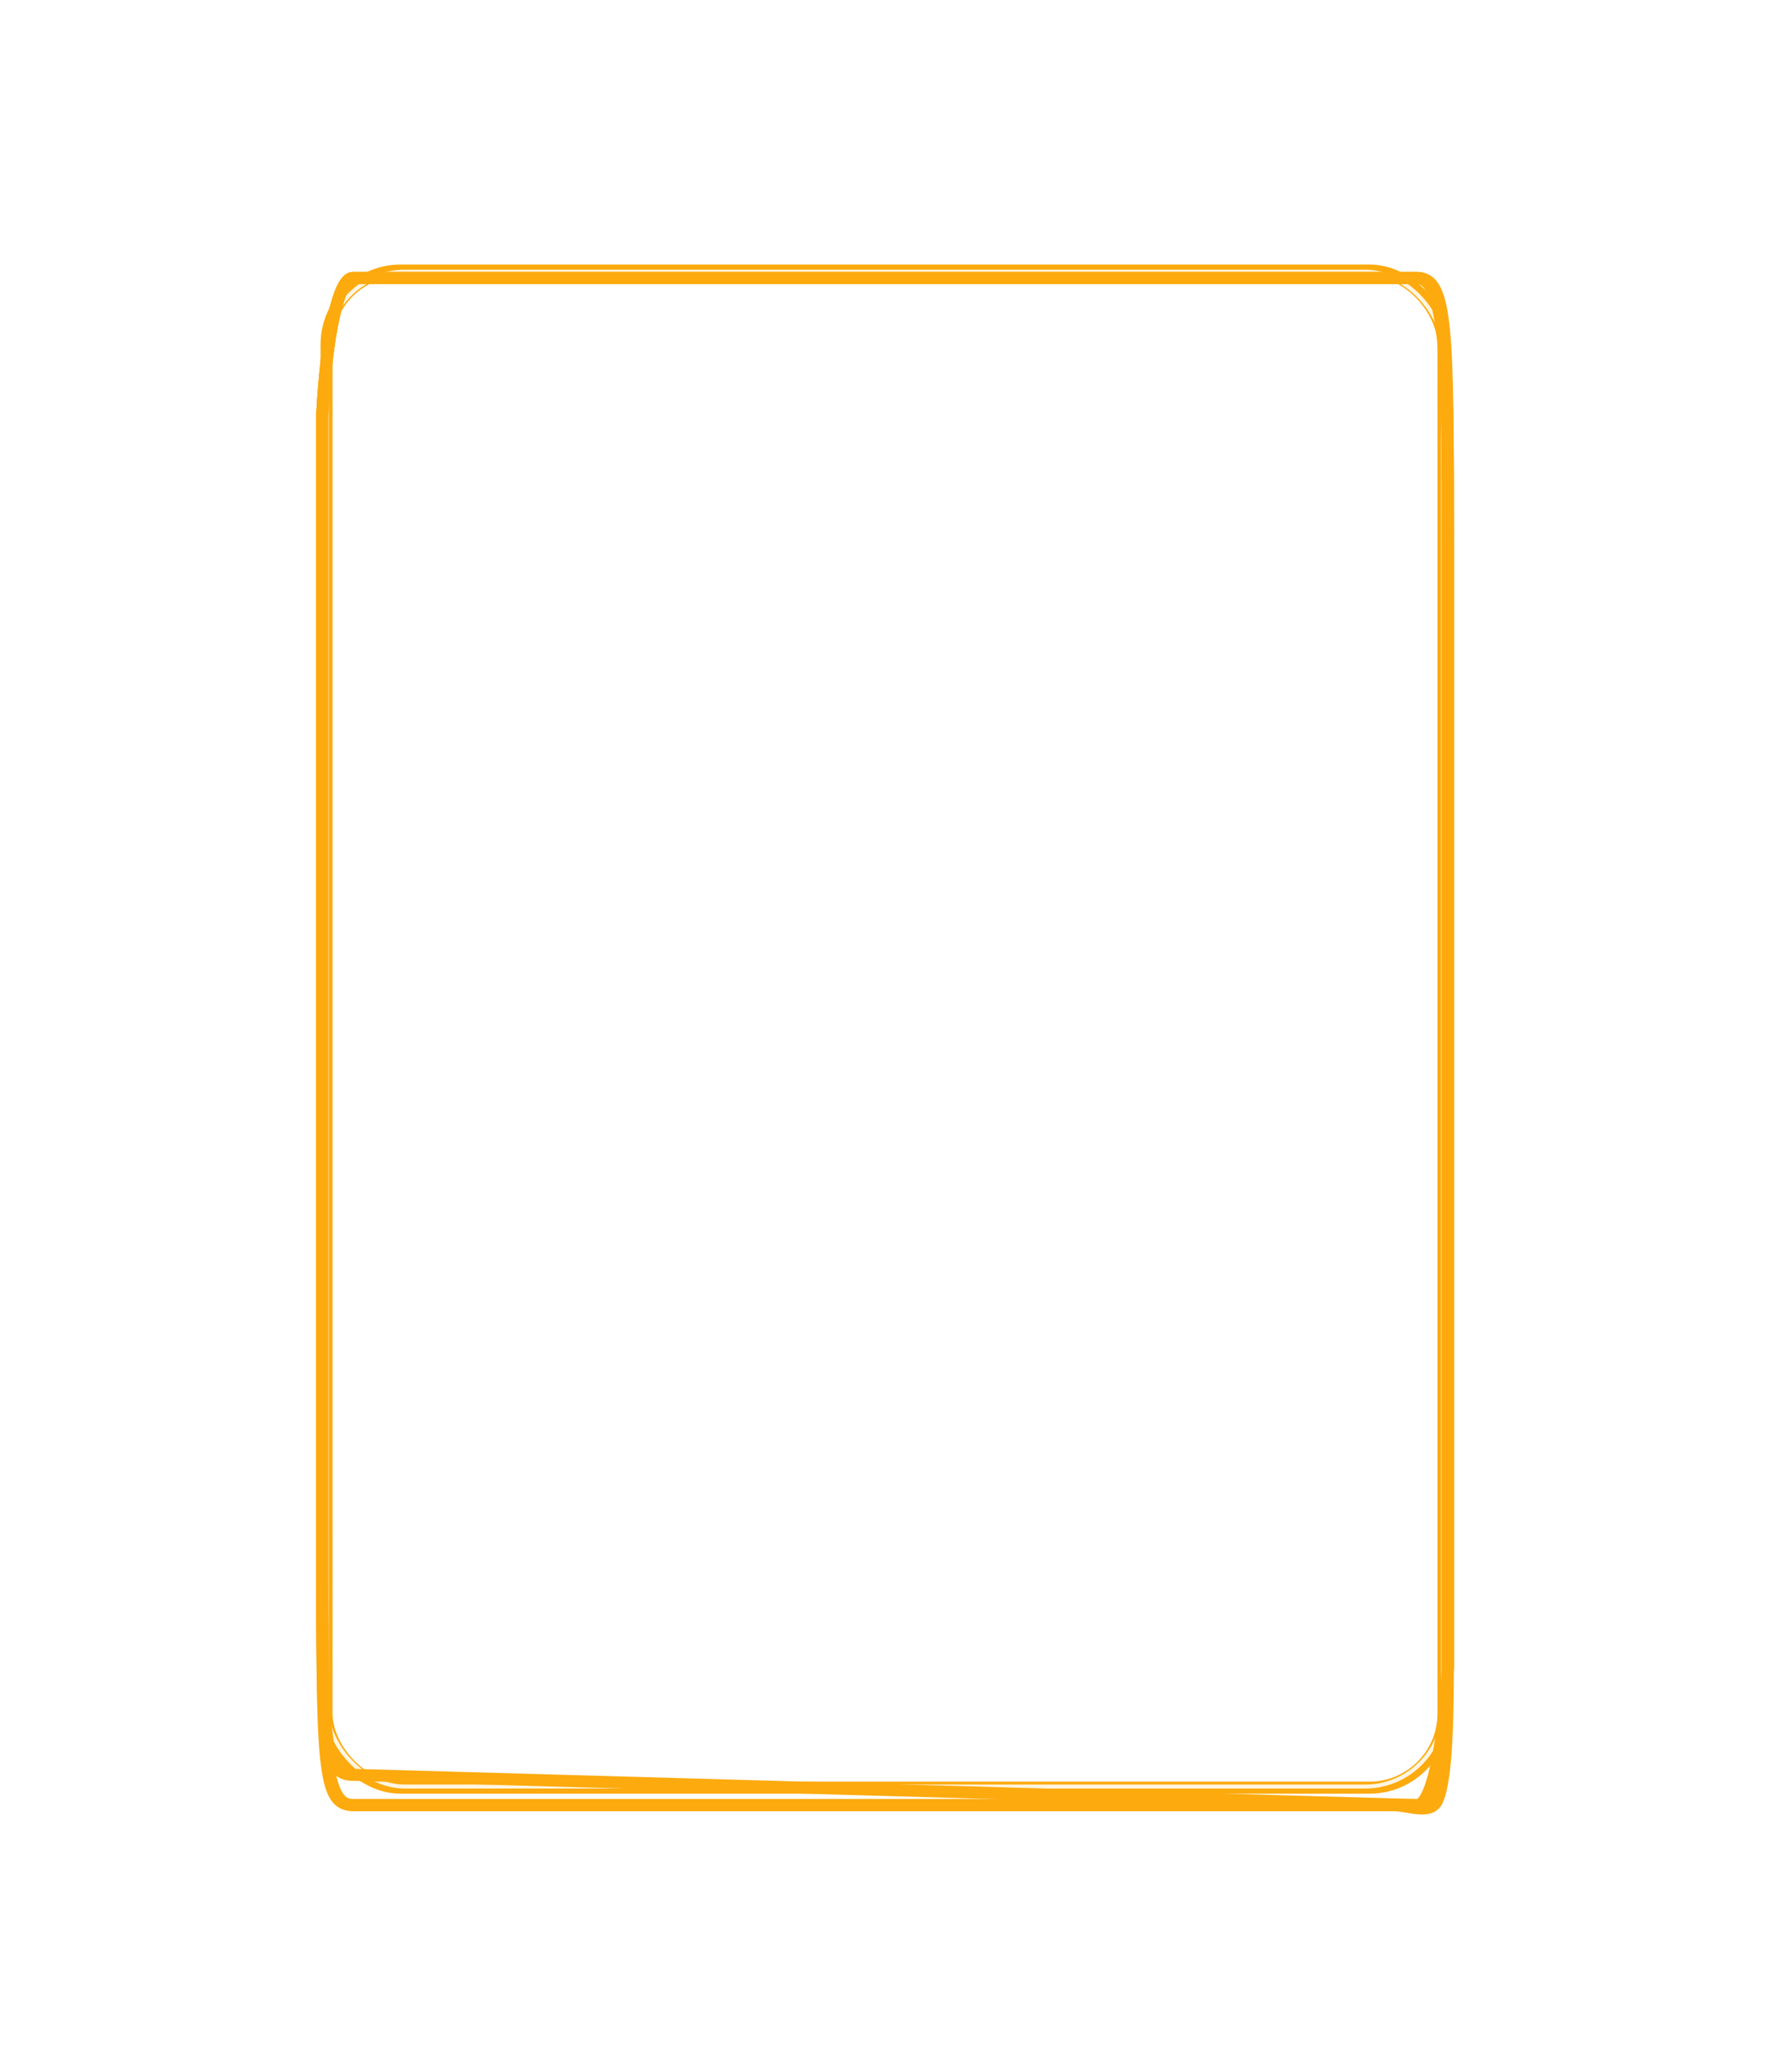 <?xml version="1.0" encoding="UTF-8"?> <svg xmlns="http://www.w3.org/2000/svg" width="442" height="517" viewBox="0 0 442 517" fill="none"><rect x="81.5" y="67.5" width="278.762" height="378.526" rx="18.5" stroke="#FCAA0E" stroke-width="3"></rect><rect x="81.575" y="67.785" width="278.611" height="377.957" rx="19.5" stroke="#FFF5E1"></rect><g filter="url(#filter0_f_13_206)"><path d="M80.398 103.631C81.496 83.159 84.579 69.351 88.05 69.351L353.708 69.352C361.36 69.352 361.36 82.72 361.36 135.339L361.36 416.087C360.262 436.555 357.18 450.365 353.708 450.365L88.052 442.823C80.398 442.823 80.398 433.654 80.4 376.836L80.398 103.631Z" stroke="#FCAA0E" stroke-width="3"></path></g><g filter="url(#filter1_f_13_206)"><path d="M80.4 103.63C81.498 83.158 84.58 69.35 88.052 69.35L353.71 69.349C361.361 69.349 361.361 89.403 361.361 135.336V416.086C360.263 436.554 357.181 450.364 353.71 450.364H88.052C80.4 450.364 80.4 440.337 80.4 384.377L80.4 103.63Z" stroke="#FCAA0E" stroke-width="3"></path></g><g filter="url(#filter2_f_13_206)"><path d="M80.4 103.631C81.498 83.159 84.58 69.351 88.052 69.351H353.71C361.361 69.351 361.361 96.089 361.361 135.338L361.361 416.087C361.361 435.888 360.418 445.366 358.692 449.196C357.019 452.906 351.529 450.365 347.46 450.365H88.052C80.4 450.365 80.4 433.654 80.4 384.378L80.4 103.631Z" stroke="#FCAA0E" stroke-width="3"></path></g><defs><filter id="filter0_f_13_206" x="28.898" y="17.851" width="383.961" height="484.014" filterUnits="userSpaceOnUse" color-interpolation-filters="sRGB"><feFlood flood-opacity="0" result="BackgroundImageFix"></feFlood><feBlend mode="normal" in="SourceGraphic" in2="BackgroundImageFix" result="shape"></feBlend><feGaussianBlur stdDeviation="25" result="effect1_foregroundBlur_13_206"></feGaussianBlur></filter><filter id="filter1_f_13_206" x="53.9" y="42.849" width="333.961" height="434.015" filterUnits="userSpaceOnUse" color-interpolation-filters="sRGB"><feFlood flood-opacity="0" result="BackgroundImageFix"></feFlood><feBlend mode="normal" in="SourceGraphic" in2="BackgroundImageFix" result="shape"></feBlend><feGaussianBlur stdDeviation="12.5" result="effect1_foregroundBlur_13_206"></feGaussianBlur></filter><filter id="filter2_f_13_206" x="63.9" y="52.851" width="313.962" height="414.863" filterUnits="userSpaceOnUse" color-interpolation-filters="sRGB"><feFlood flood-opacity="0" result="BackgroundImageFix"></feFlood><feBlend mode="normal" in="SourceGraphic" in2="BackgroundImageFix" result="shape"></feBlend><feGaussianBlur stdDeviation="7.5" result="effect1_foregroundBlur_13_206"></feGaussianBlur></filter></defs></svg> 